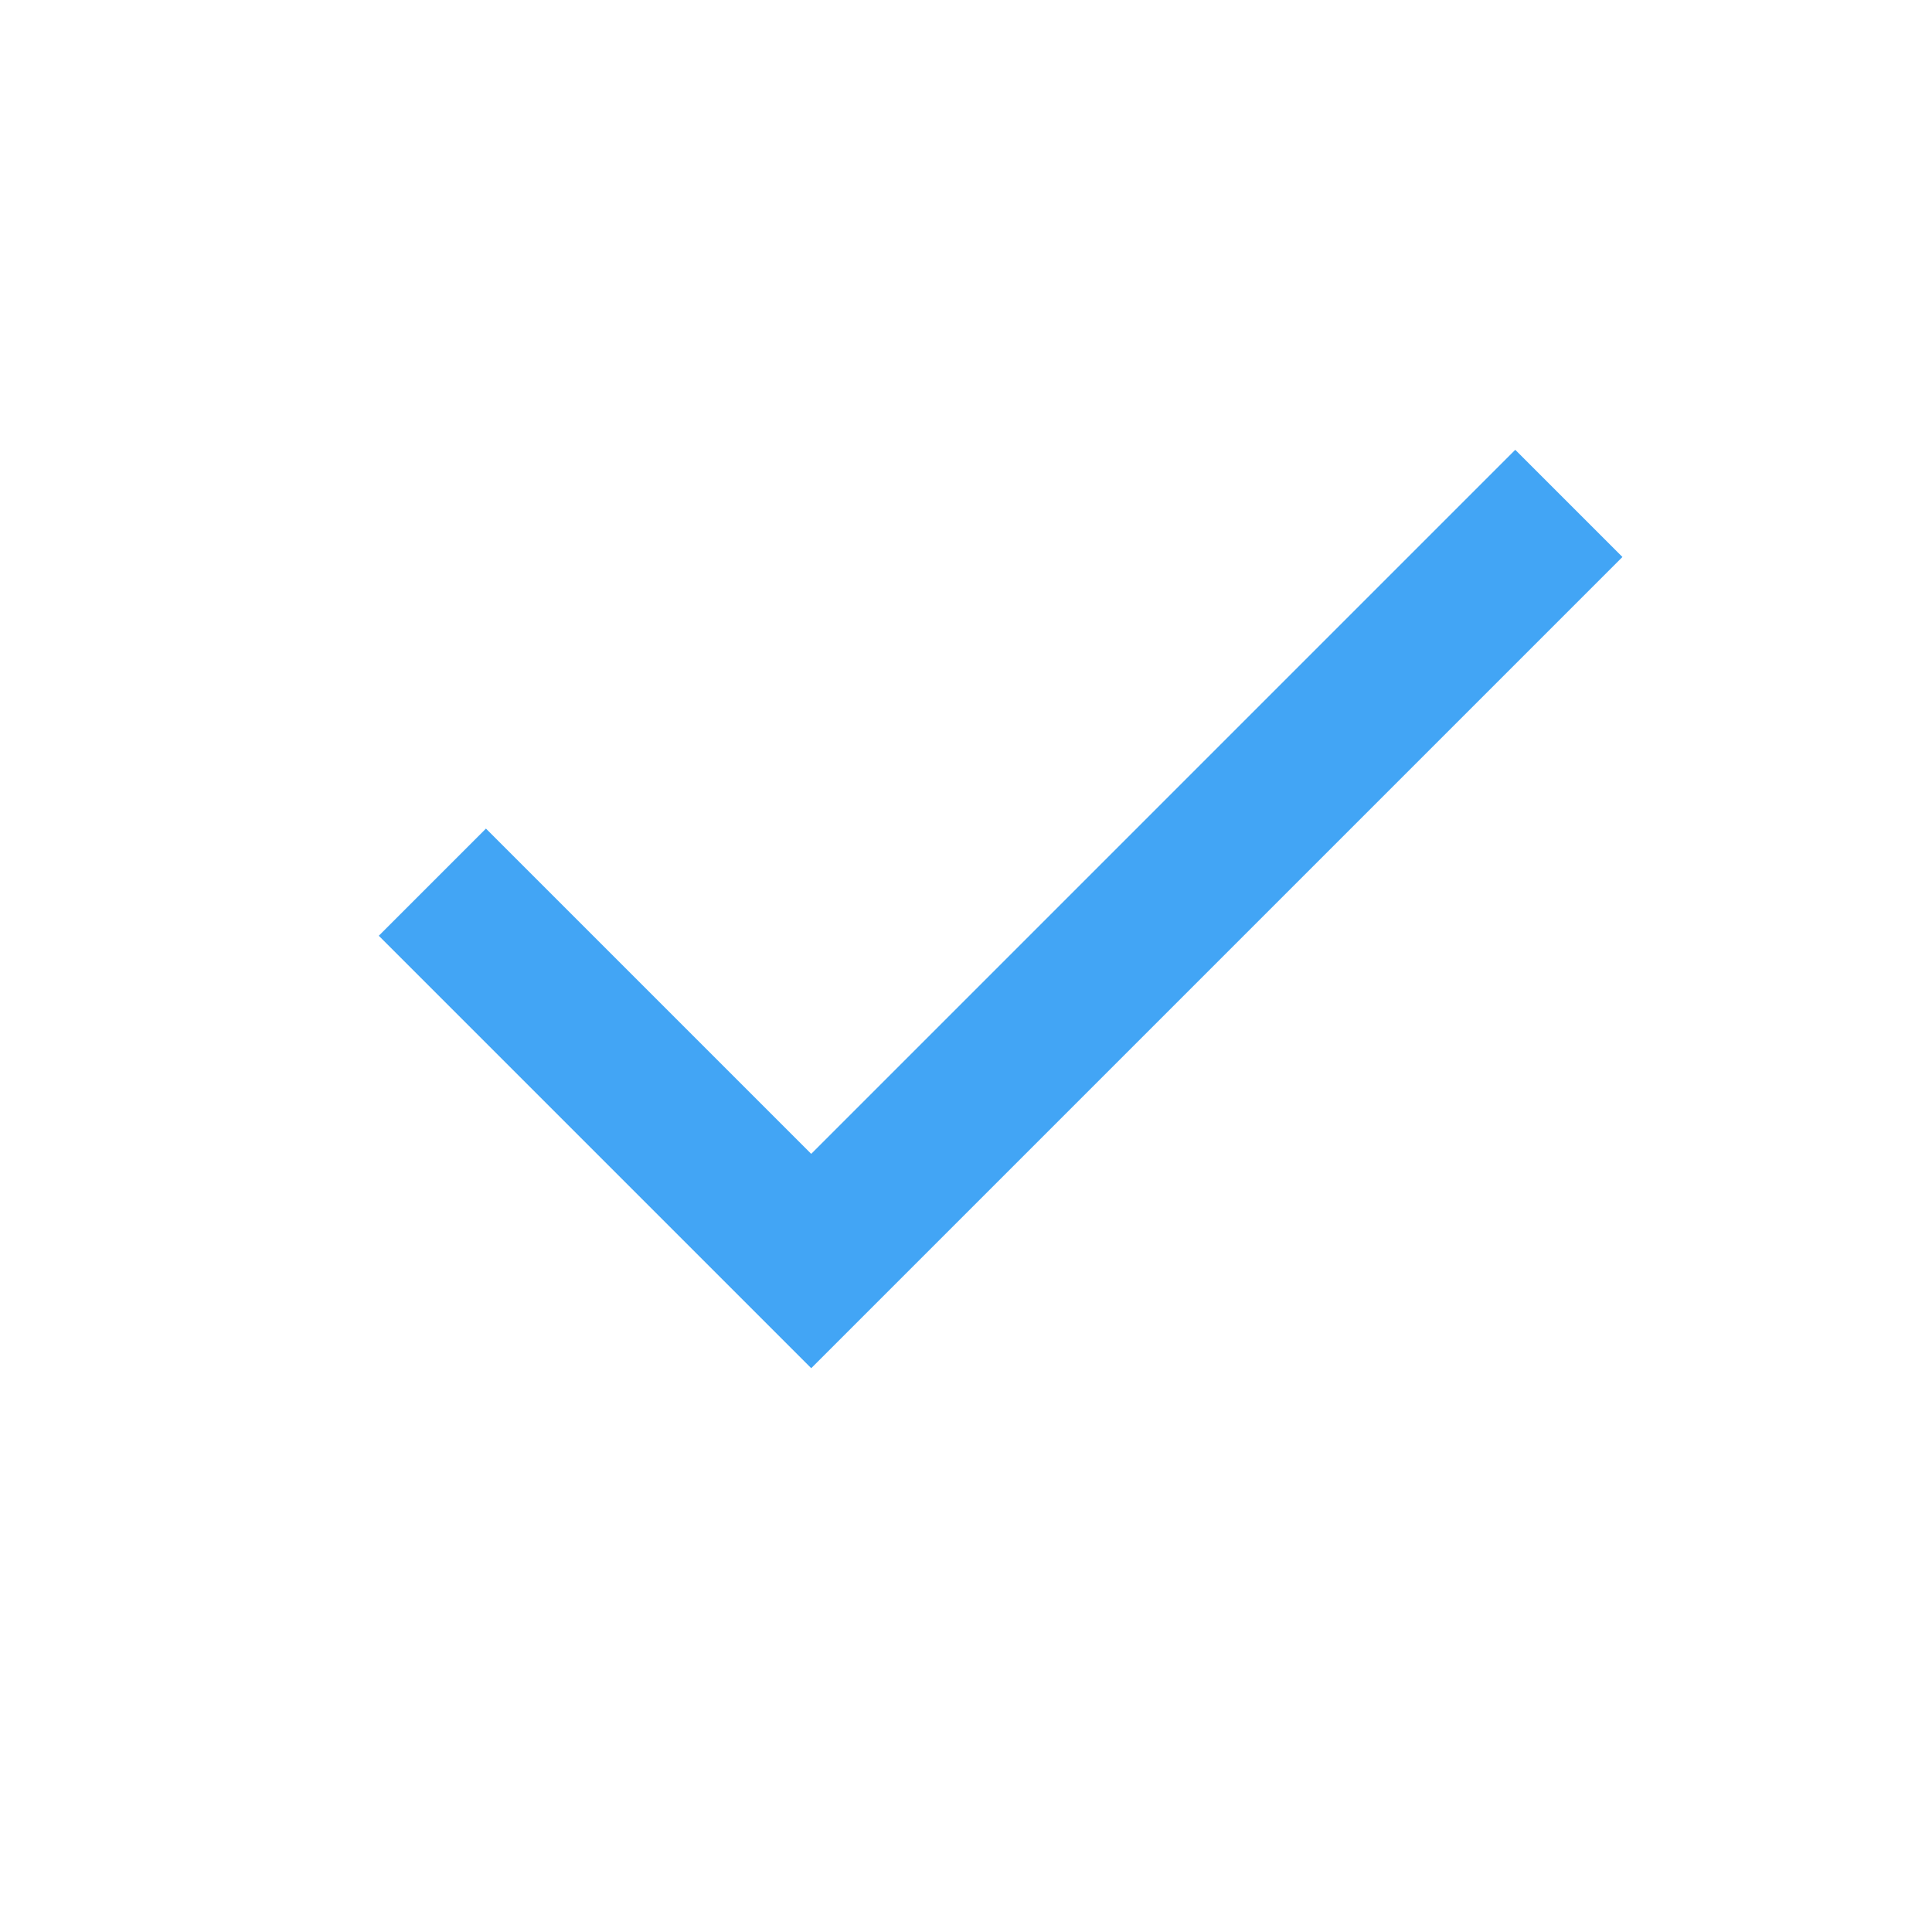 <svg width="17" height="17" viewBox="0 0 17 17" fill="none" xmlns="http://www.w3.org/2000/svg">
<path fill-rule="evenodd" clip-rule="evenodd" d="M7.138 10.153L13.333 3.958L14.276 4.901L7.138 12.039L3.333 8.234L4.276 7.291L7.138 10.153Z" fill="#42A5F5"/>
</svg>
